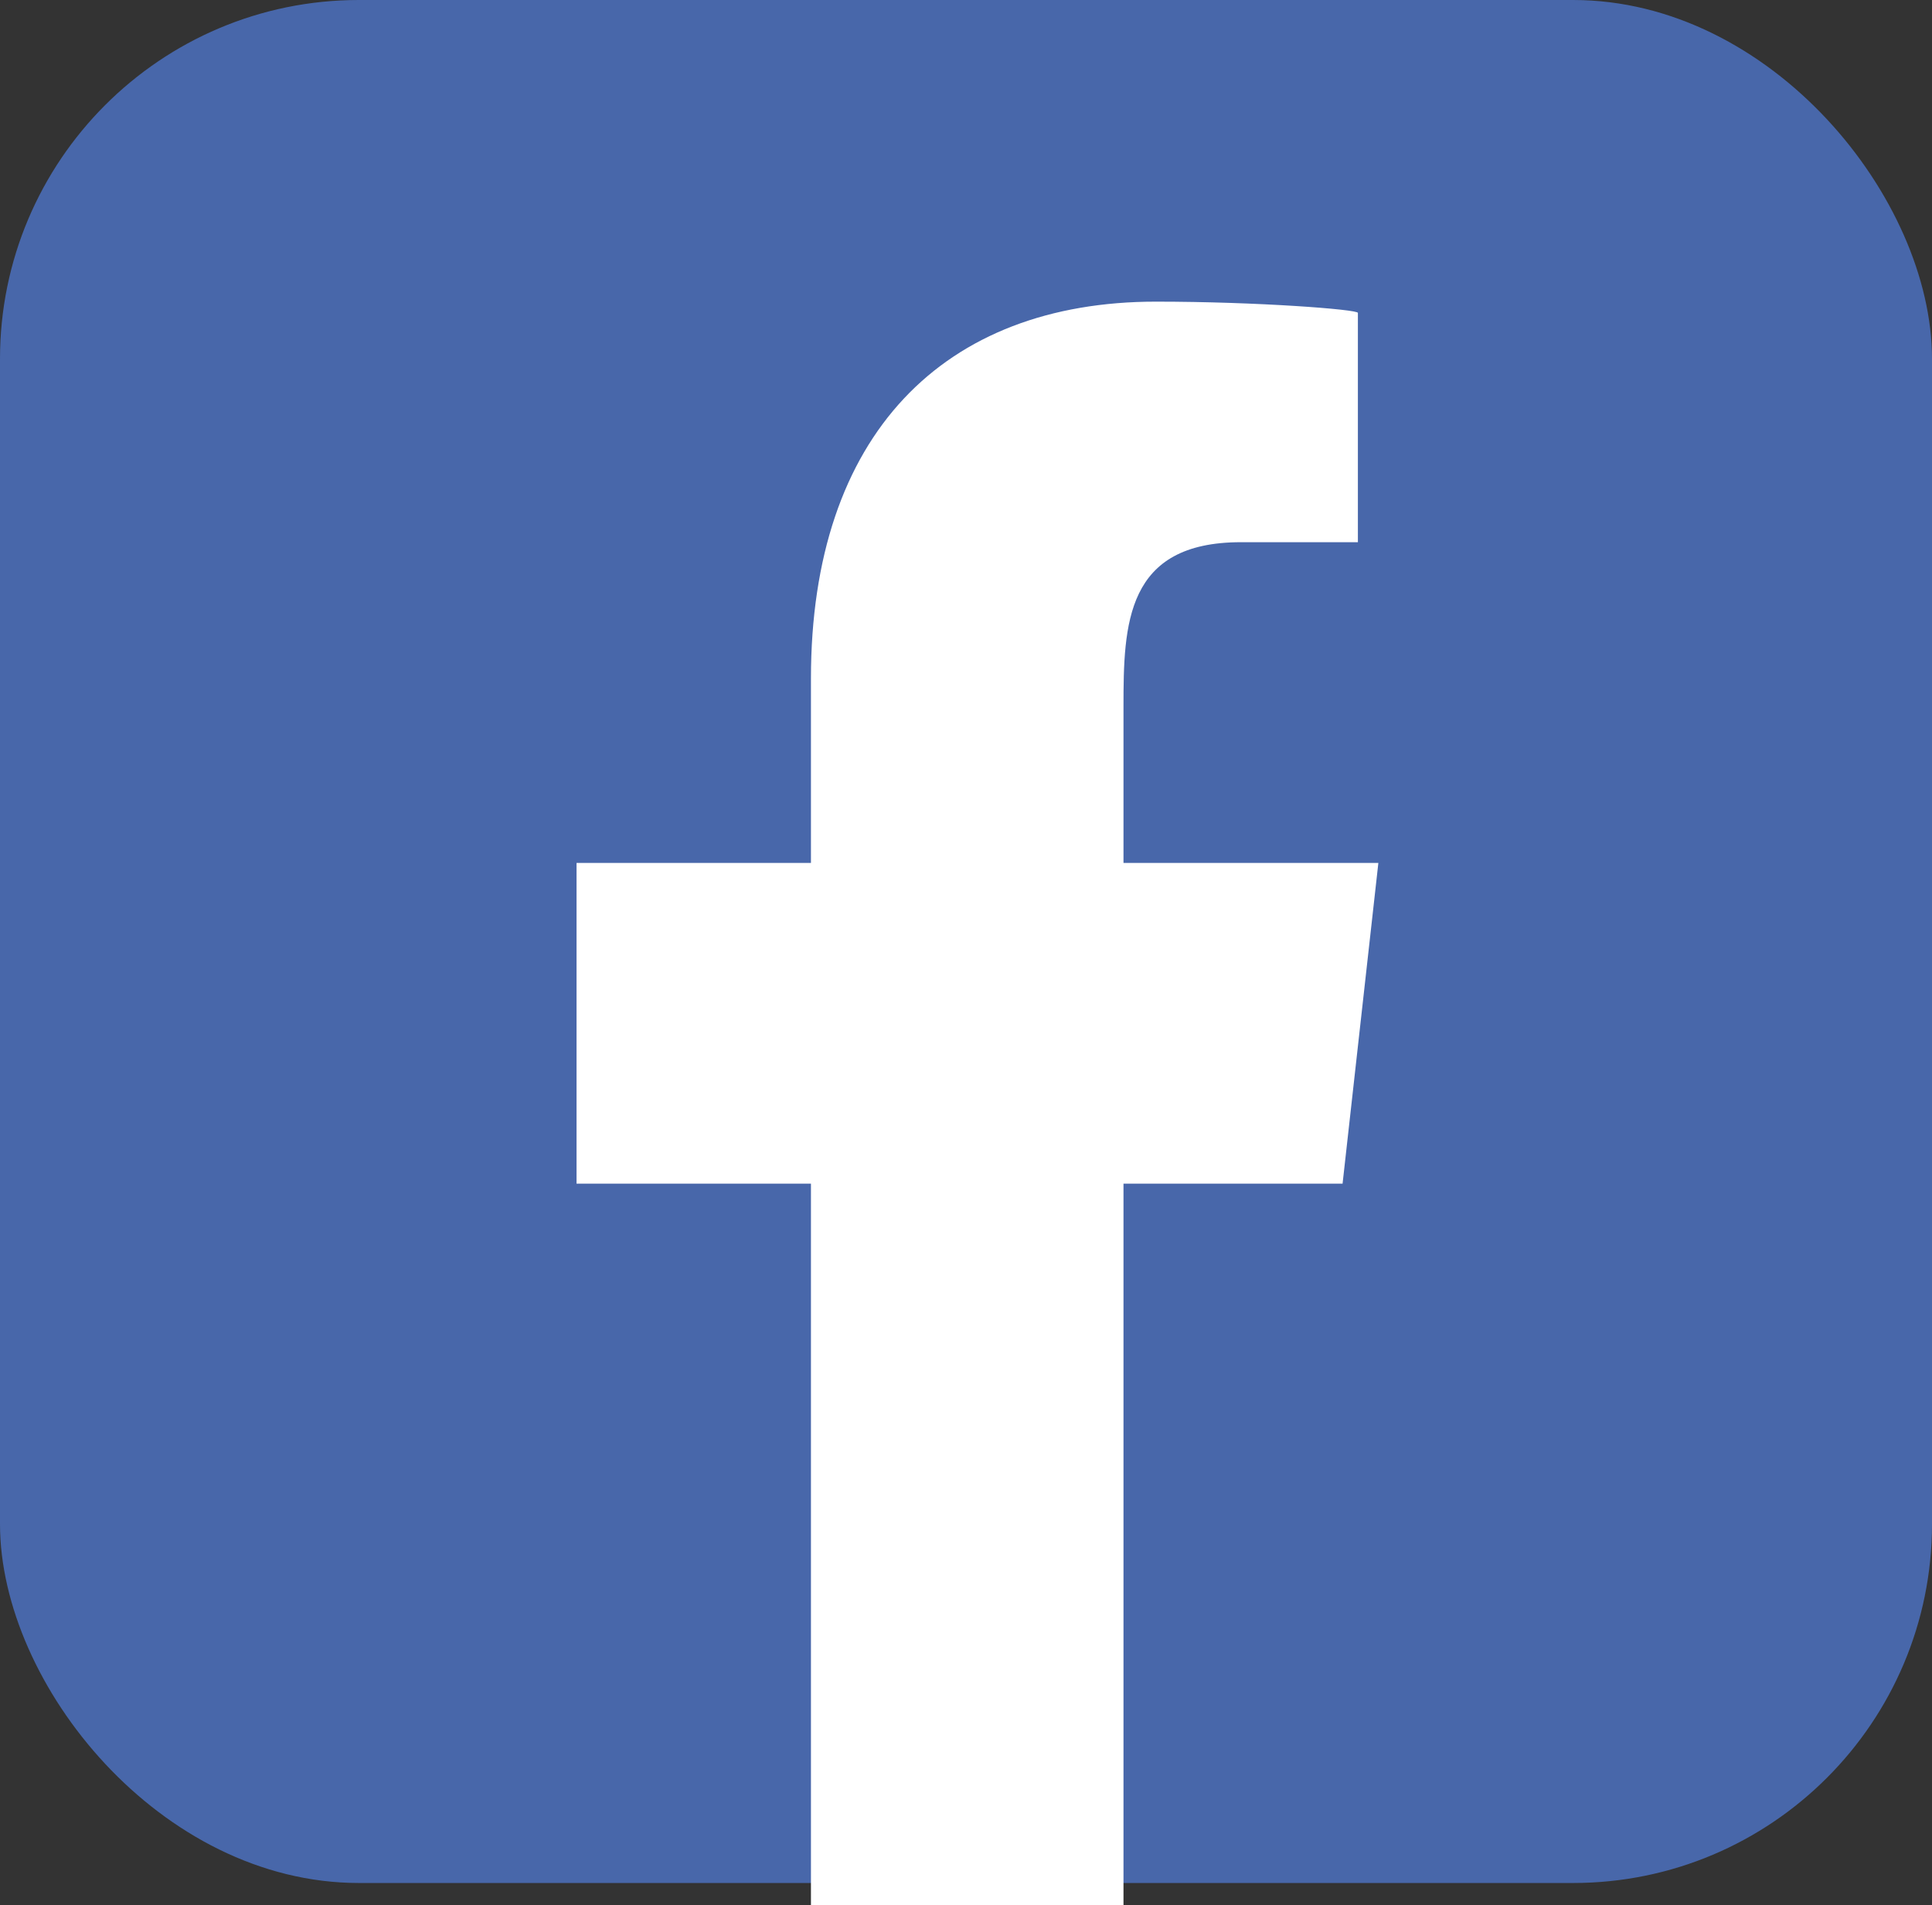 <svg width="506" height="499" viewBox="0 0 506 499" fill="none" xmlns="http://www.w3.org/2000/svg">
<rect x="0" y="0" width="506" height="499" fill="#333333" stroke="none"/>
<rect width="506" height="493.152" rx="94" fill="#4867AA"/>
<path fill-rule="evenodd" clip-rule="evenodd" d="M294.247 499V310H351.627L361 226H294.247V185.087C294.247 163.457 294.8 142 325.025 142H355.638V81.943C355.638 81.04 329.342 79 302.739 79C247.18 79 212.391 113.801 212.391 177.704V226H151V310H212.391V499H294.247Z" fill="white"/>
</svg>
